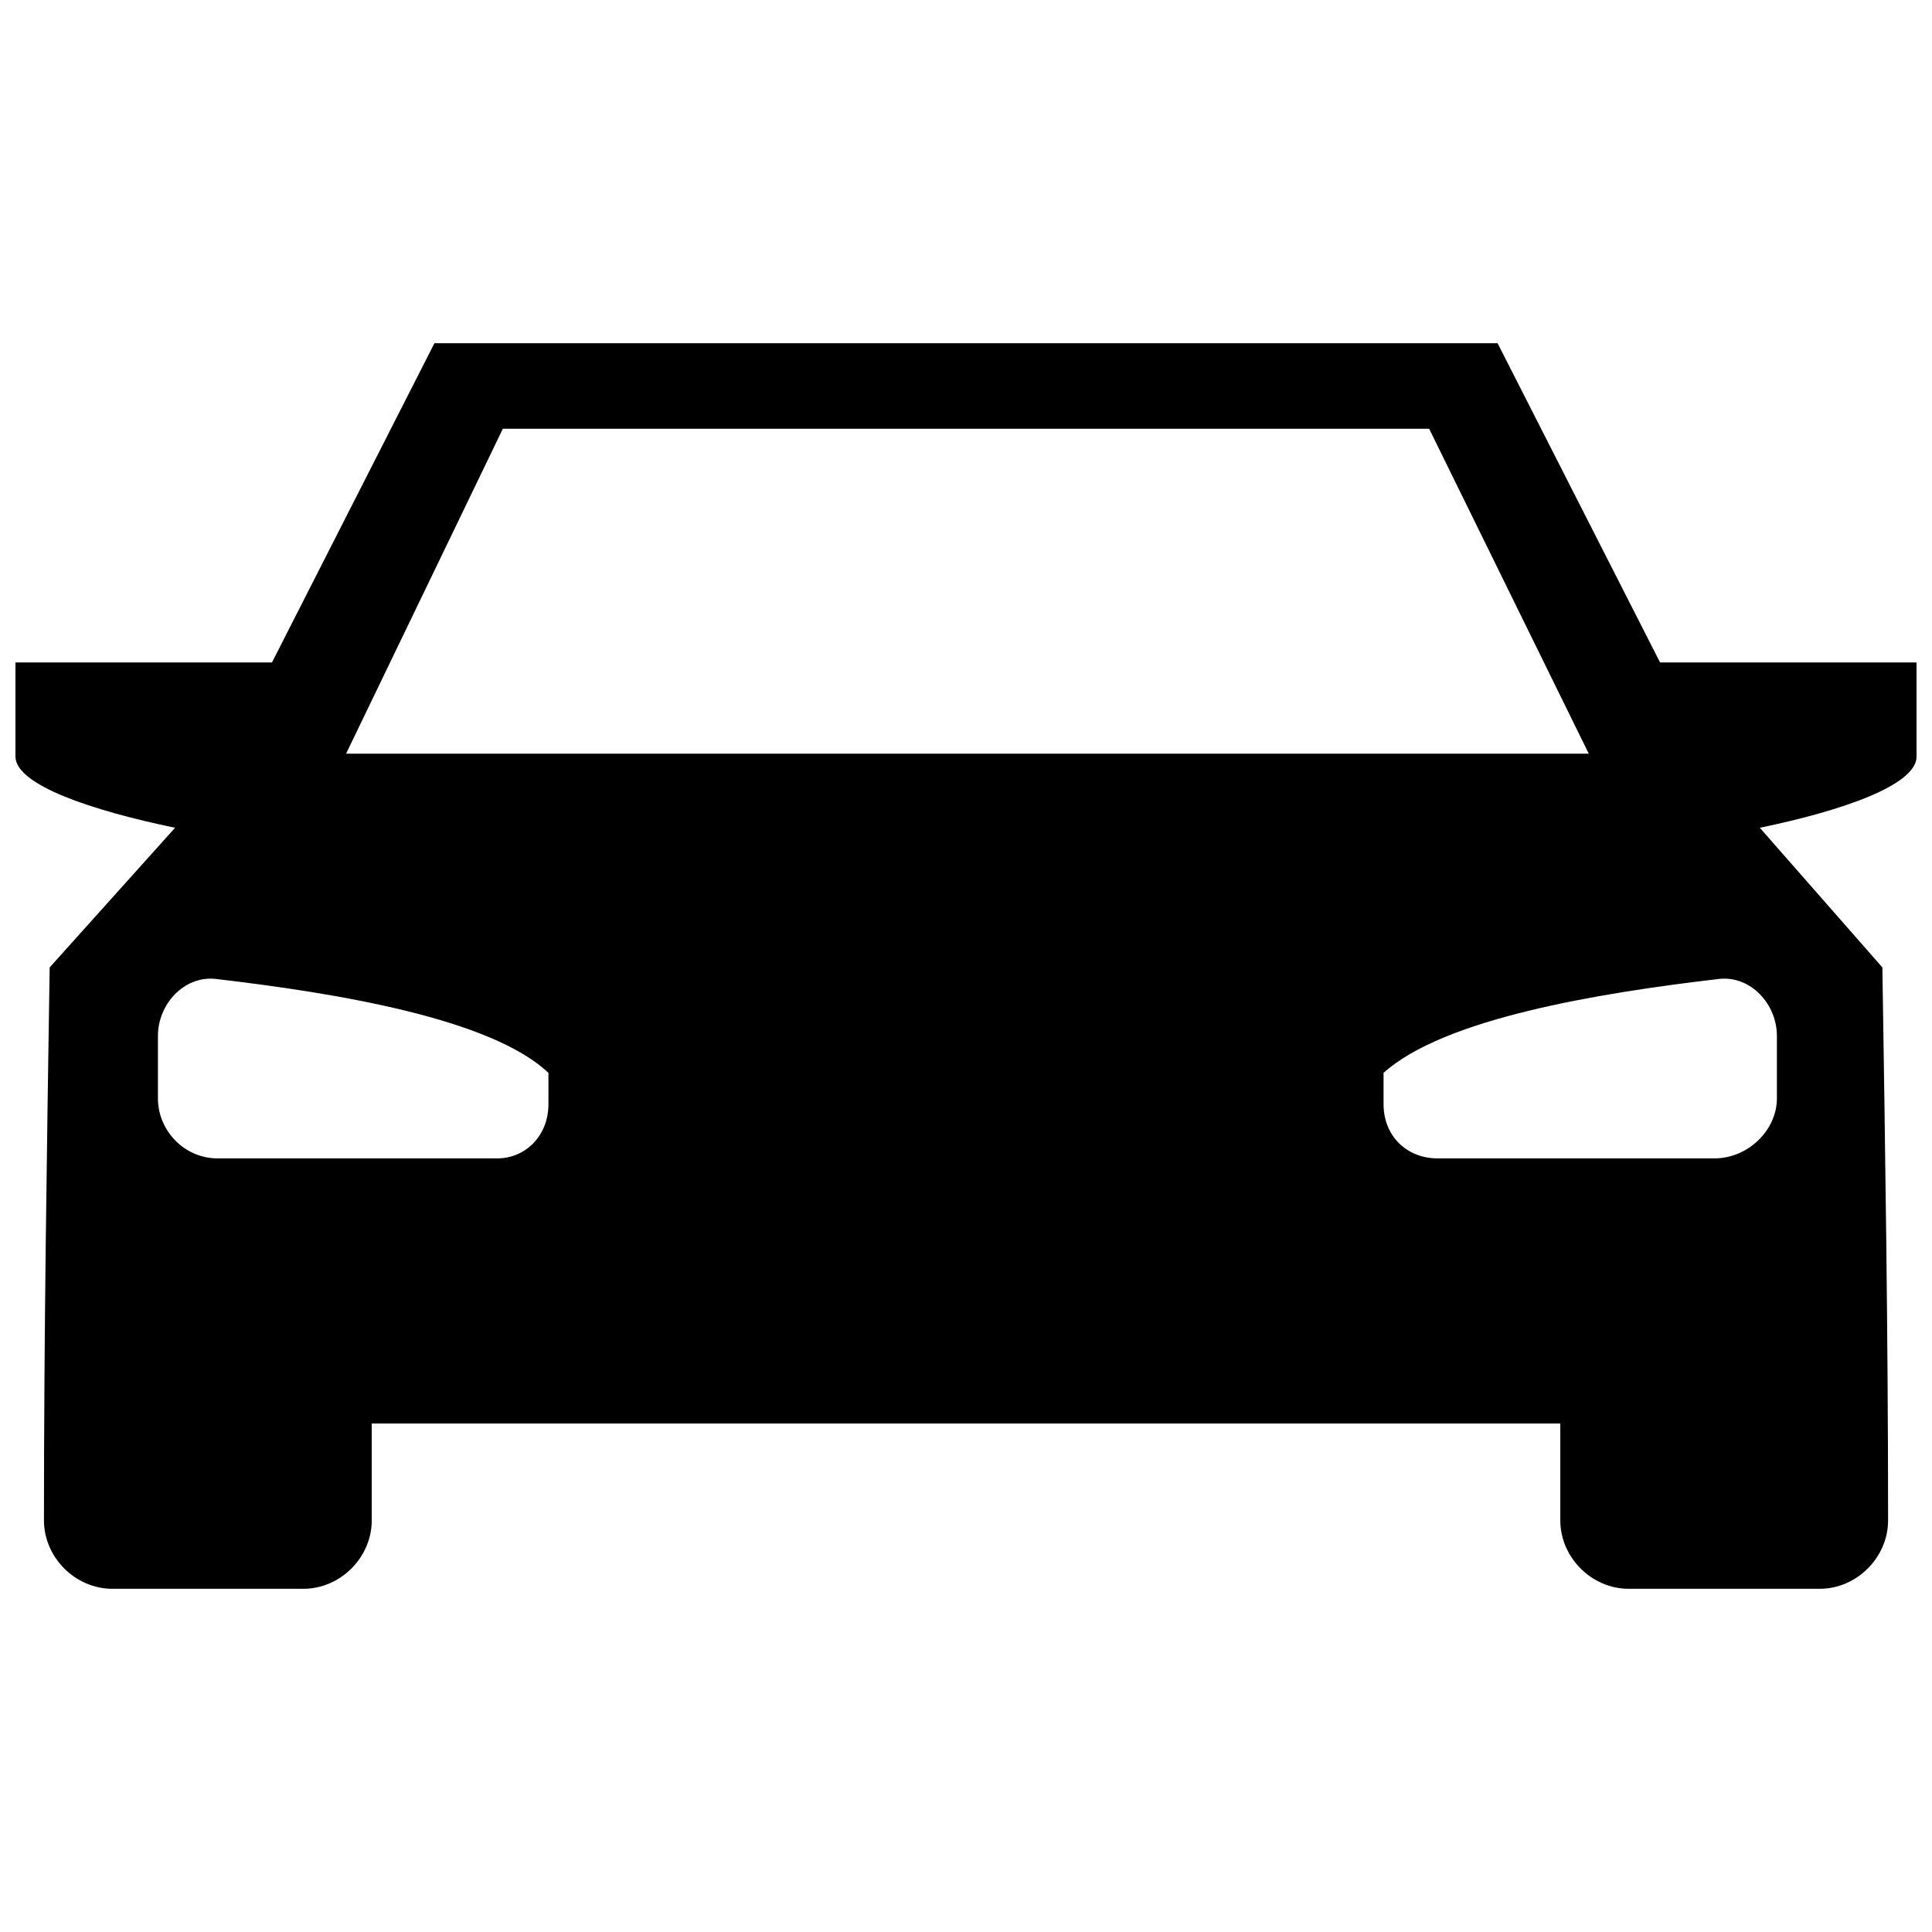 <?xml version="1.0" encoding="UTF-8"?>
<!-- The Best Svg Icon site in the world: iconSvg.co, Visit us! https://iconsvg.co -->
<svg width="800px" height="800px" version="1.1" viewBox="144 144 512 512" xmlns="http://www.w3.org/2000/svg">
 <defs>
  <clipPath id="a">
   <path d="m148.09 234h503.81v332h-503.81z"/>
  </clipPath>
 </defs>
 <g clip-path="url(#a)">
  <path d="m259.13 234.96-43.055 84.598h-67.98v24.926c0 7.555 20.395 14.352 42.301 18.883l-33.234 37.012c-0.754 49.098-1.512 97.438-1.512 146.54 0 9.82 8.309 18.129 18.129 18.129h50.609c9.82 0 18.129-8.309 18.129-18.129v-25.68h314.98v25.68c0 9.82 8.309 18.129 18.129 18.129h50.609c9.82 0 18.129-8.309 18.129-18.129 0-49.098-0.754-97.438-1.512-146.54l-32.48-37.012c21.906-4.531 41.543-11.328 41.543-18.883v-24.926h-67.98l-43.055-84.598zm-23.414 108.77 41.543-86.109h245.48l42.301 86.109zm364.07 59.672c-32.48 3.777-73.27 10.574-89.129 24.926v8.309c0 8.309 6.043 14.352 14.352 14.352h73.27c9.062 0 16.617-7.555 16.617-15.863v-16.617c0-8.309-6.797-15.863-15.105-15.105zm-398.82 0c32.48 3.777 73.27 10.574 88.375 24.926v8.309c0 8.309-6.043 14.352-13.598 14.352h-74.023c-9.062 0-15.863-7.555-15.863-15.863v-16.617c0-8.309 6.797-15.863 15.105-15.105z" fill-rule="evenodd"/>
 </g>
</svg>